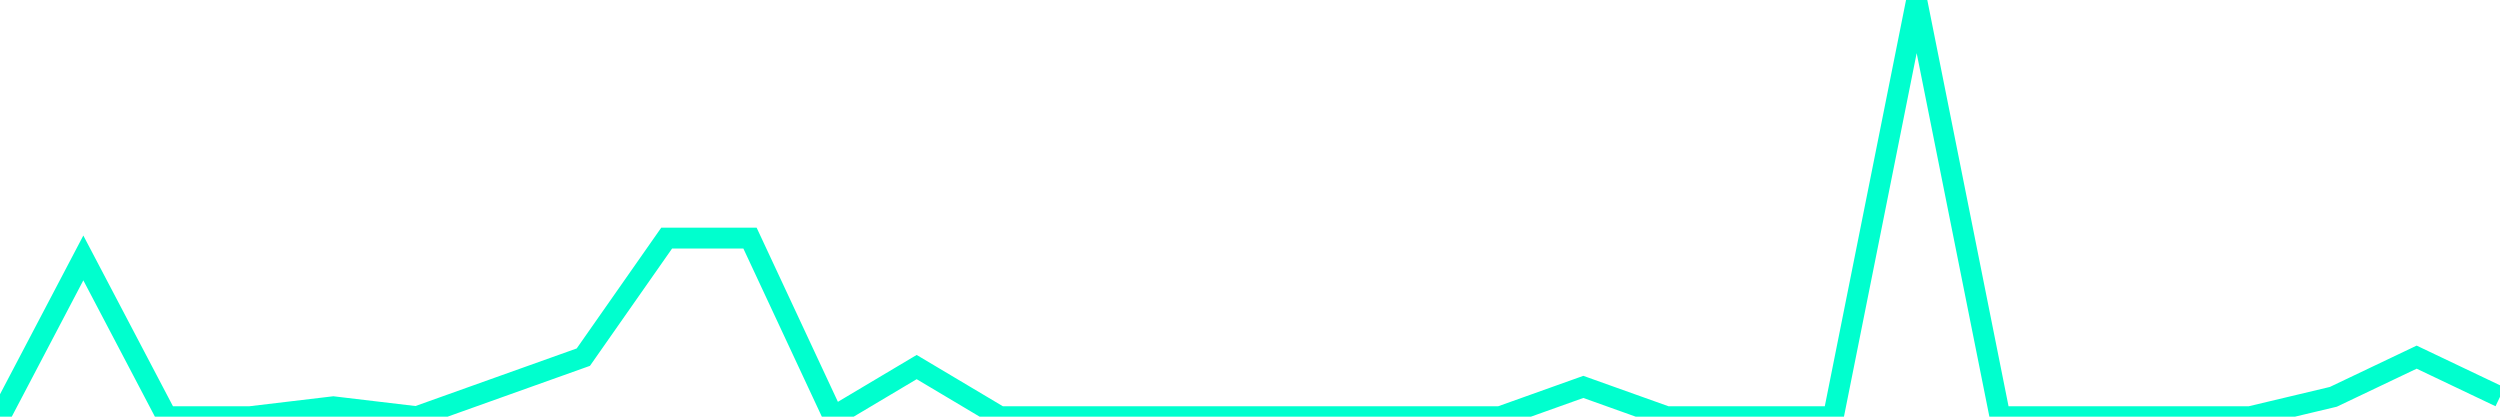 <?xml version="1.0" encoding="utf-8"?>
      <svg
        height="100%"
        preserveAspectRatio="none"
        version="1.1"
        viewBox="0 0 120 20"
        x="0px"
        xml:space="preserve"
        xmlns="http://www.w3.org/2000/svg"
        xmlns:xlink="http://www.w3.org/1999/xlink"
        y="0px"
        width="100%"
      >
        <title>sparline title</title>
        <desc>sparkline description</desc>
        
        
        <path
          d="M 0,20 L 4,12.381 L 8,20 L 12,20 L 16,19.524 L 20,20 L 24,18.571 L 28,17.143 L 32,11.429 L 36,11.429 L 40,20 L 44,17.619 L 48,20 L 52,20 L 56,20 L 60,20 L 64,20 L 68,20 L 72,20 L 76,18.571 L 80,20 L 84,20 L 88,20 L 92,0 L 96,20 L 100,20 L 104,20 L 108,20 L 112,19.048 L 116,17.143 L 120,19.048"
          fill="transparent"
          stroke="#00FFCE"
          stroke-width="1"
        />
      
      </svg>
    